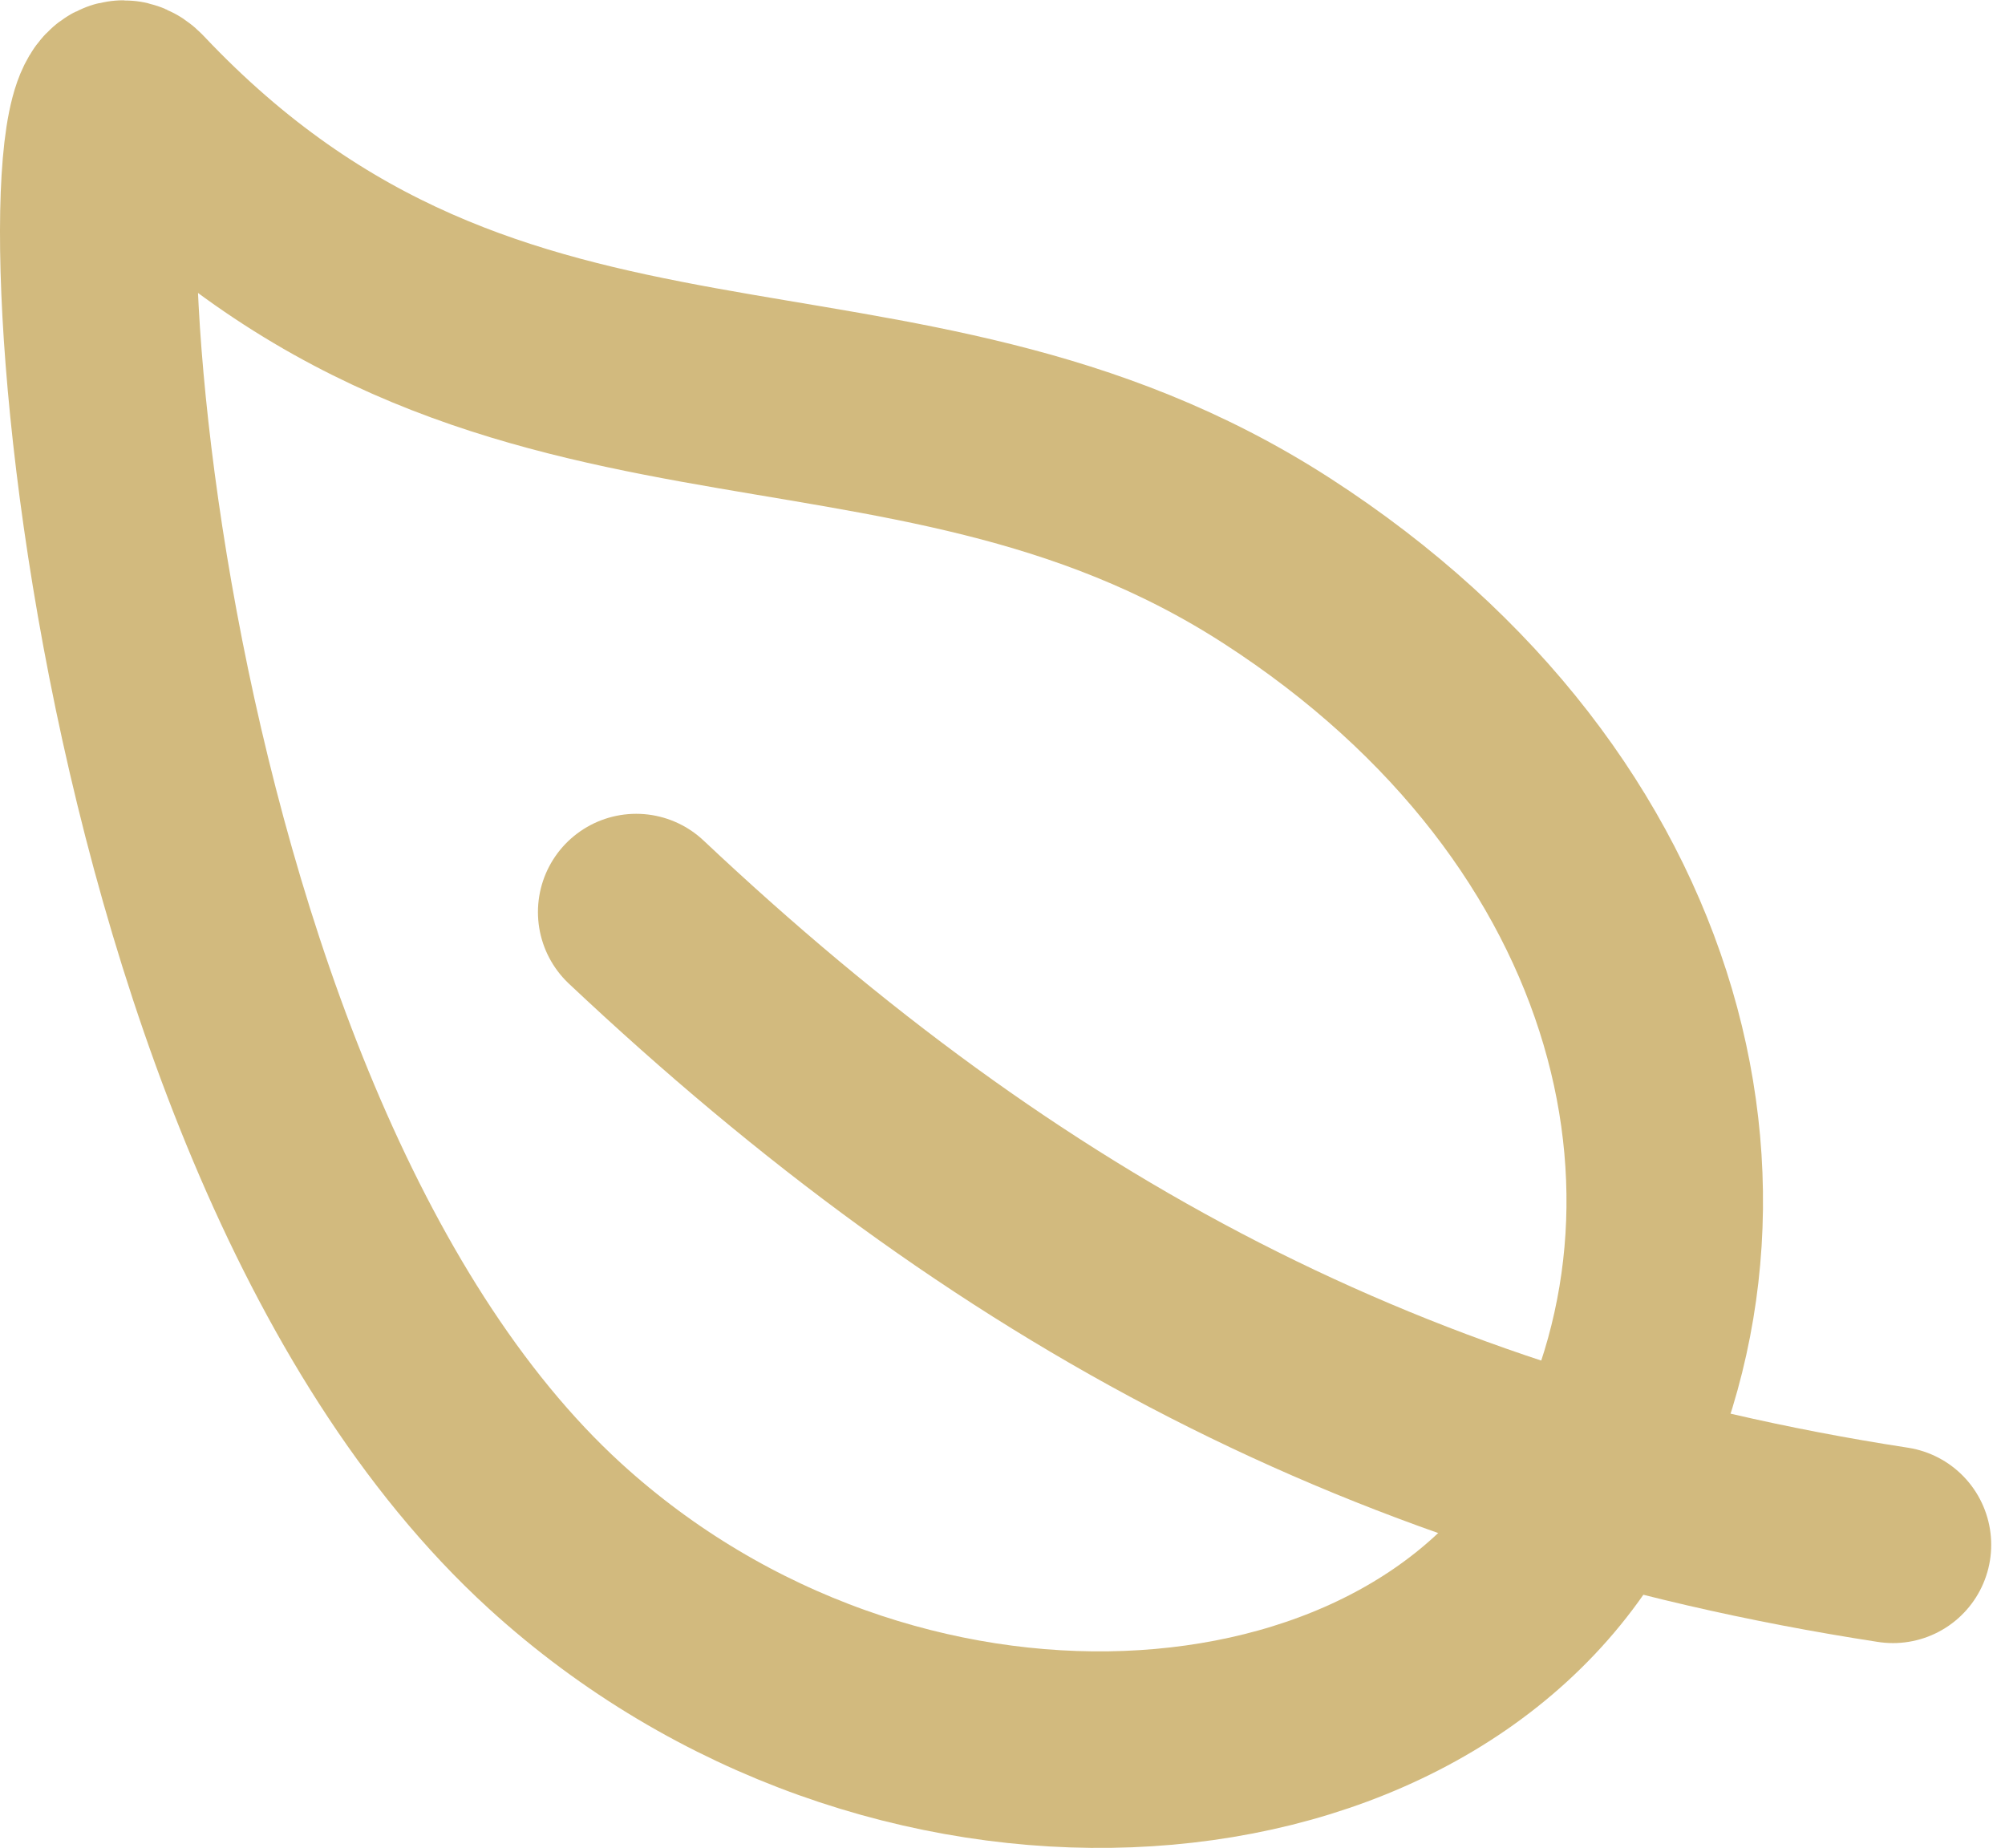 <svg xmlns="http://www.w3.org/2000/svg" width="122.433" height="112.837" viewBox="0 0 122.433 112.837"><g id="Icon_ion-leaf-outline" data-name="Icon ion-leaf-outline" transform="translate(6 6.018)"><path id="Path_178" data-name="Path 178" d="M75.355,32.731C51.993,17.64,27.814,28.473,5.475,4.82.271-.7,3.294,66.713,31.257,92.258,51.7,110.918,83.268,108.837,93.912,90.7S98.716,47.819,75.355,32.731Z" transform="translate(-3.376 -4.5)" fill="none" stroke="#d2ba7e" stroke-linecap="round" stroke-linejoin="round" stroke-width="12"></path><path id="Path_179" data-name="Path 179" d="M12.164,17.789c22.6,21.288,45.992,33.9,76.742,38.634" transform="translate(20.685 31.882)" fill="none" stroke="#d2ba7e" stroke-linecap="round" stroke-linejoin="round" stroke-width="12"></path></g></svg>